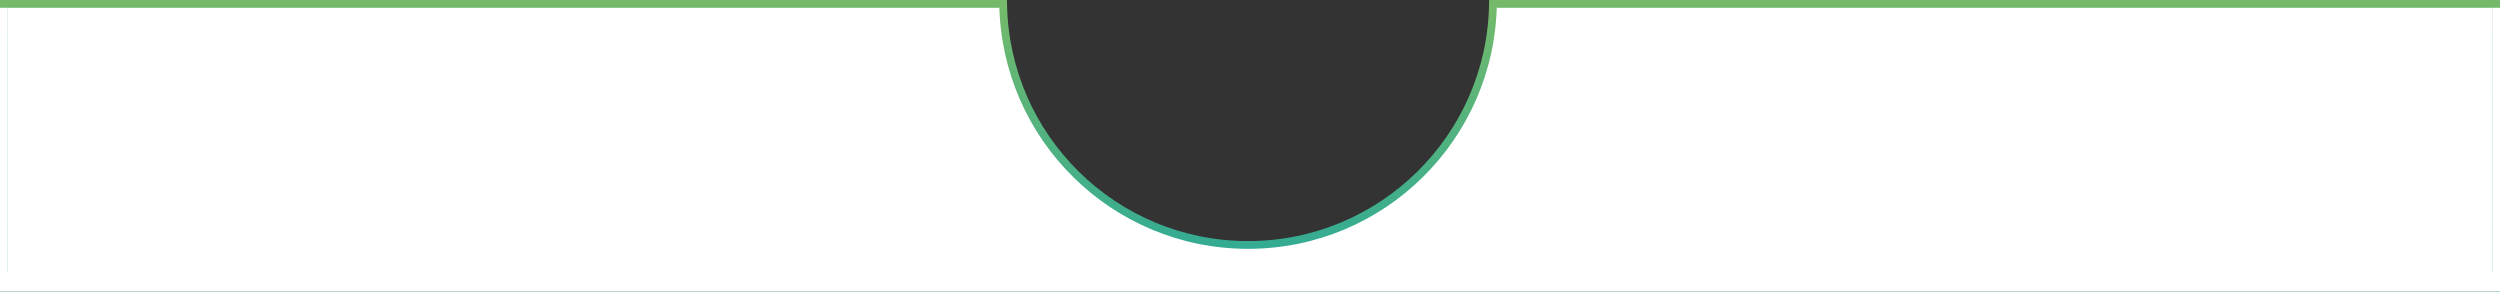 <?xml version="1.0" encoding="UTF-8"?>
<svg width="643px" height="75px" viewBox="0 0 643 75" version="1.1" xmlns="http://www.w3.org/2000/svg" xmlns:xlink="http://www.w3.org/1999/xlink">
    <rect x="0" y="0" width="643" height="75" fill="#333333" stroke="none"/>
    <!-- Generator: Sketch 52.6 (67491) - http://www.bohemiancoding.com/sketch -->
    <title>Group</title>
    <desc>Created with Sketch.</desc>
    <defs>
        <linearGradient x1="50%" y1="0%" x2="50%" y2="100%" id="linearGradient-1">
            <stop stop-color="#74BA6A" offset="0%"></stop>
            <stop stop-color="#29A999" offset="100%"></stop>
        </linearGradient>
    </defs>
    <g id="Page-1" stroke="none" stroke-width="1" fill="none" fill-rule="evenodd">
        <g id="question-background" transform="translate(0, 1)" fill="#FFFFFF">
            <g id="Group">
                <path d="M258.008,0 L1,0 L1,73 L642,73 L642,0 L383.992,0 C383.458,34.333 355.46,62 321,62 C286.54,62 258.542,34.333 258.008,0 Z" id="Combined-Shape" stroke="url(#linearGradient-1)" stroke-width="2"></path>
                <rect id="Rectangle" x="0" y="69" width="643" height="5"></rect>
                <rect id="Rectangle" x="0" y="1" width="2" height="69"></rect>
                <rect id="Rectangle" x="641" y="1" width="2" height="69"></rect>
            </g>
        </g>
    </g>
</svg>